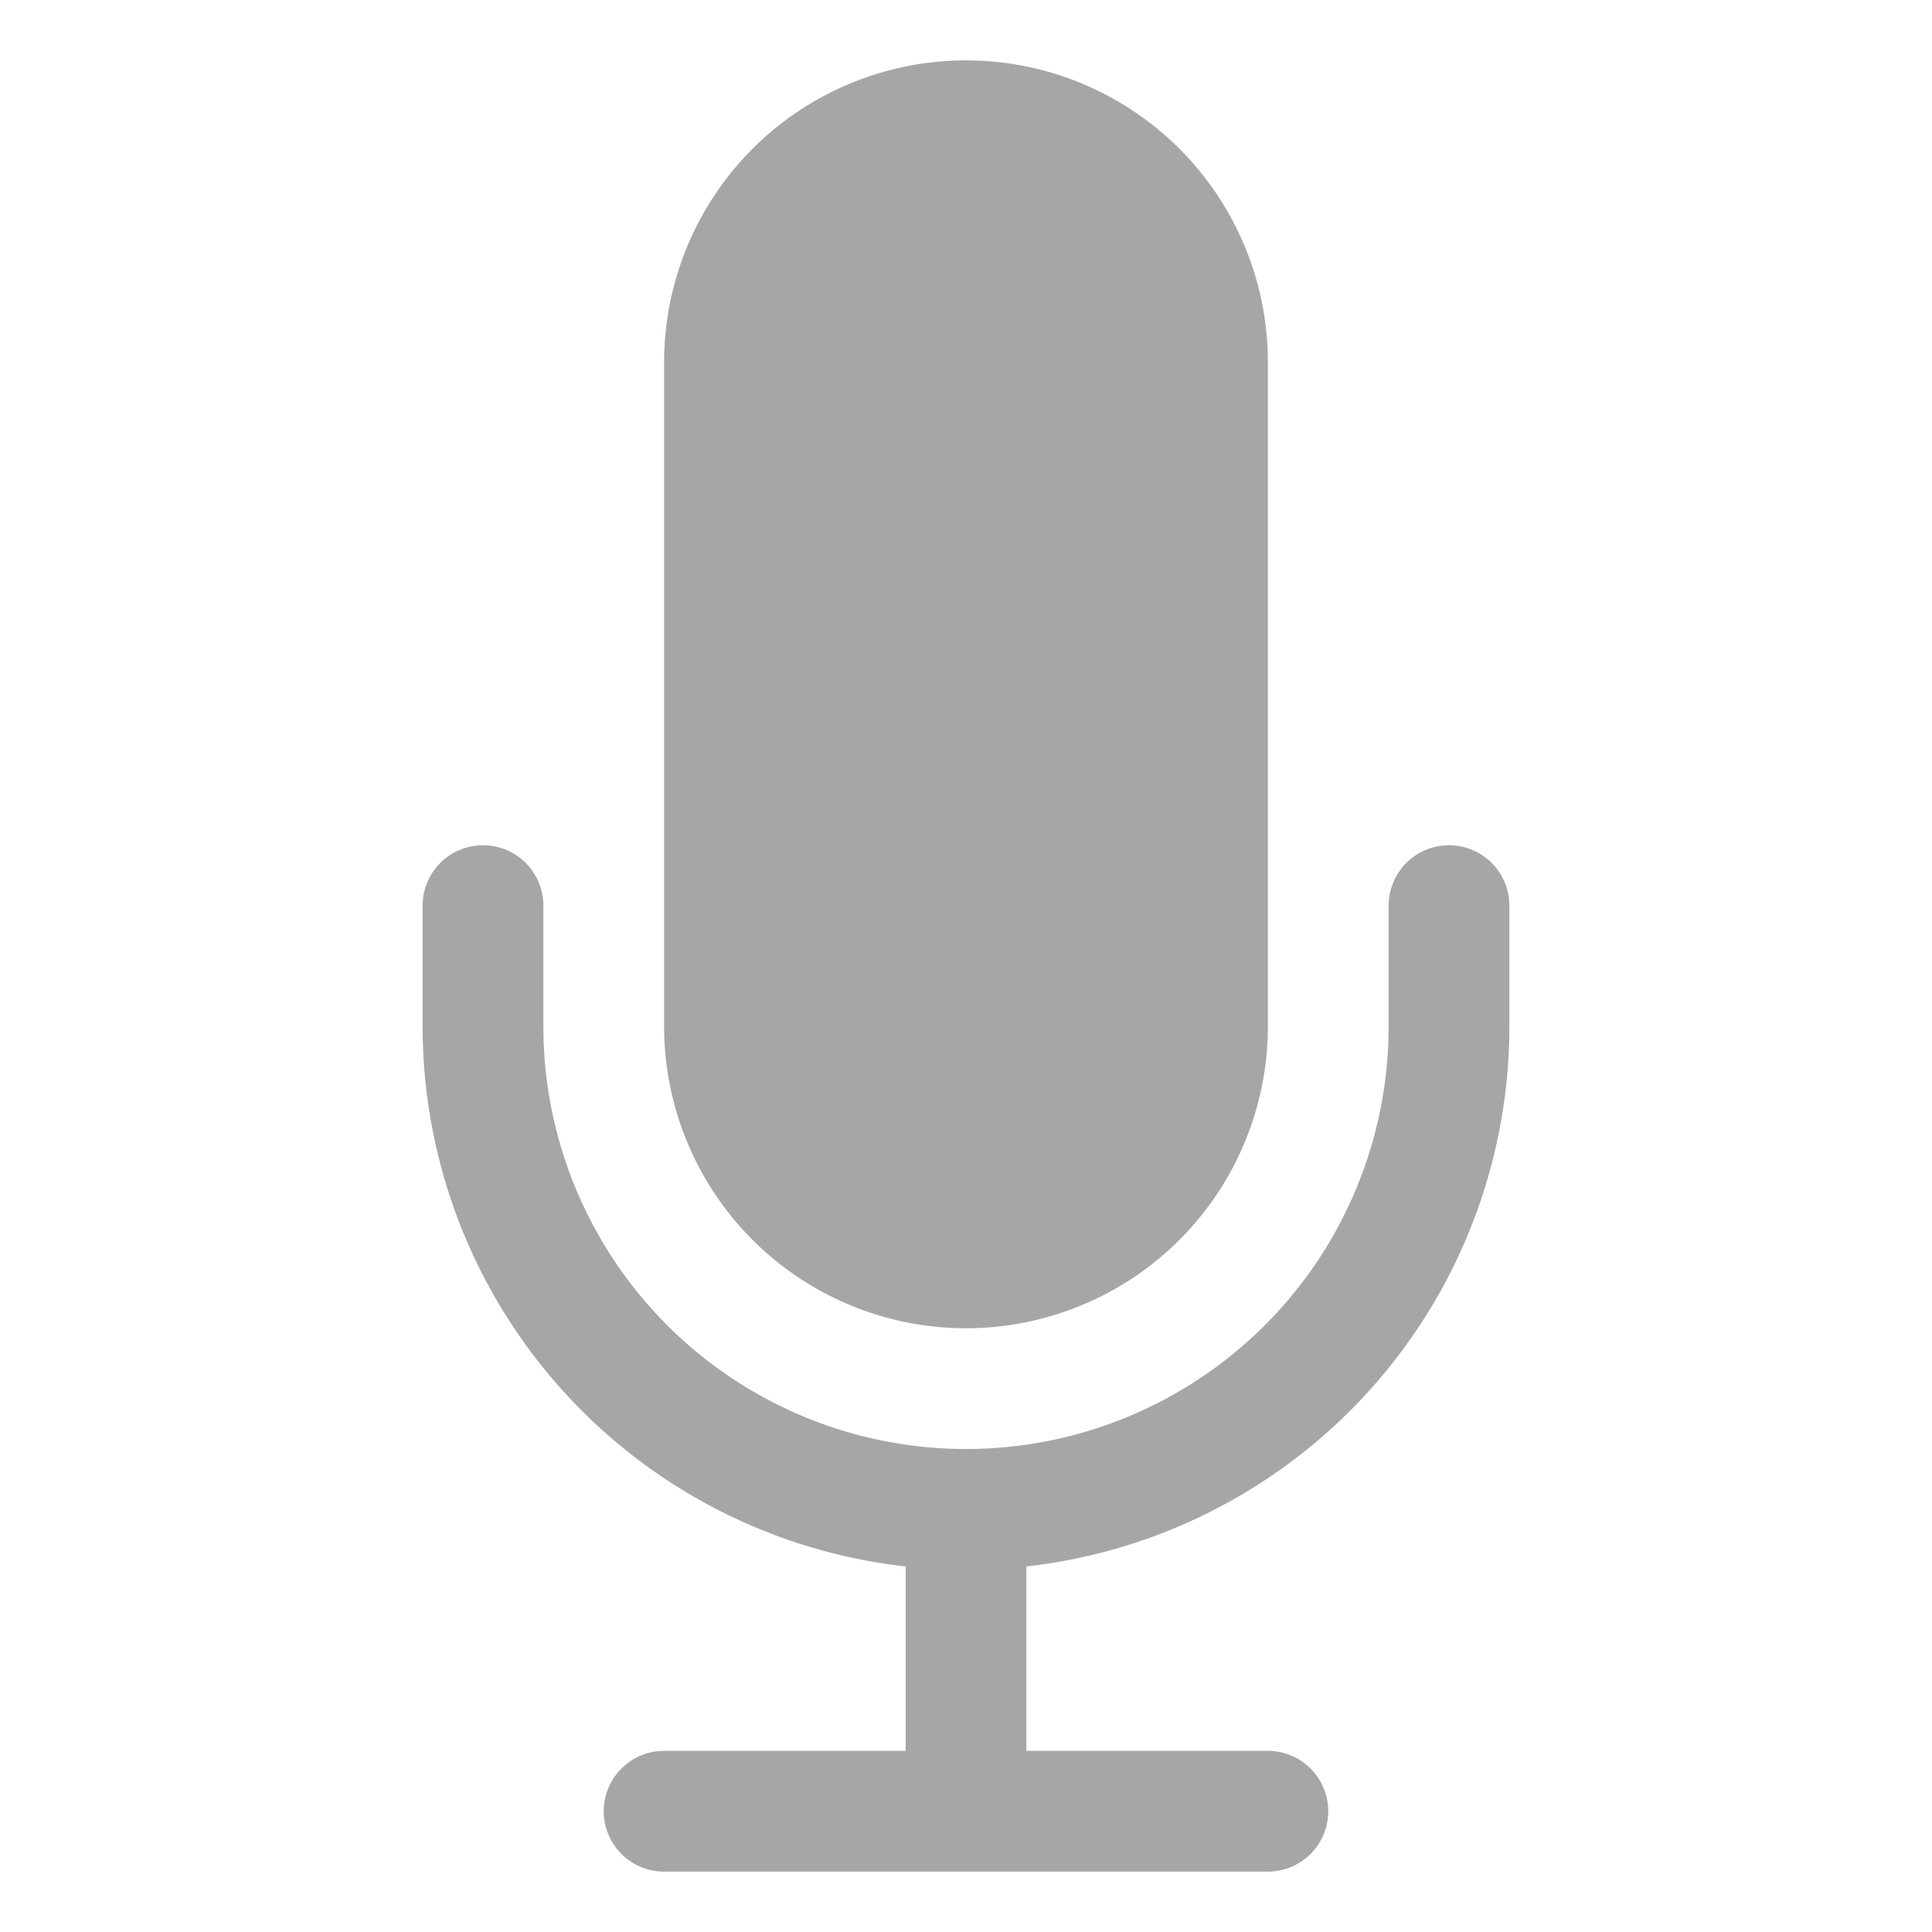 <?xml version="1.0" encoding="UTF-8"?>
<svg xmlns="http://www.w3.org/2000/svg" viewBox="0 0 24 24" fill="#A6A6A6" class="size-6">
  <path d="M8.25 4.5a3.75 3.75 0 1 1 7.5 0v8.25a3.75 3.75 0 1 1-7.5 0V4.5Z"></path>
  <path d="M6 10.5a.75.75 0 0 1 .75.75v1.5a5.25 5.25 0 1 0 10.5 0v-1.5a.75.75 0 0 1 1.5 0v1.5a6.751 6.751 0 0 1-6 6.709v2.291h3a.75.75 0 0 1 0 1.5h-7.5a.75.75 0 0 1 0-1.5h3v-2.291a6.751 6.751 0 0 1-6-6.709v-1.5A.75.75 0 0 1 6 10.5Z"></path>
</svg>
